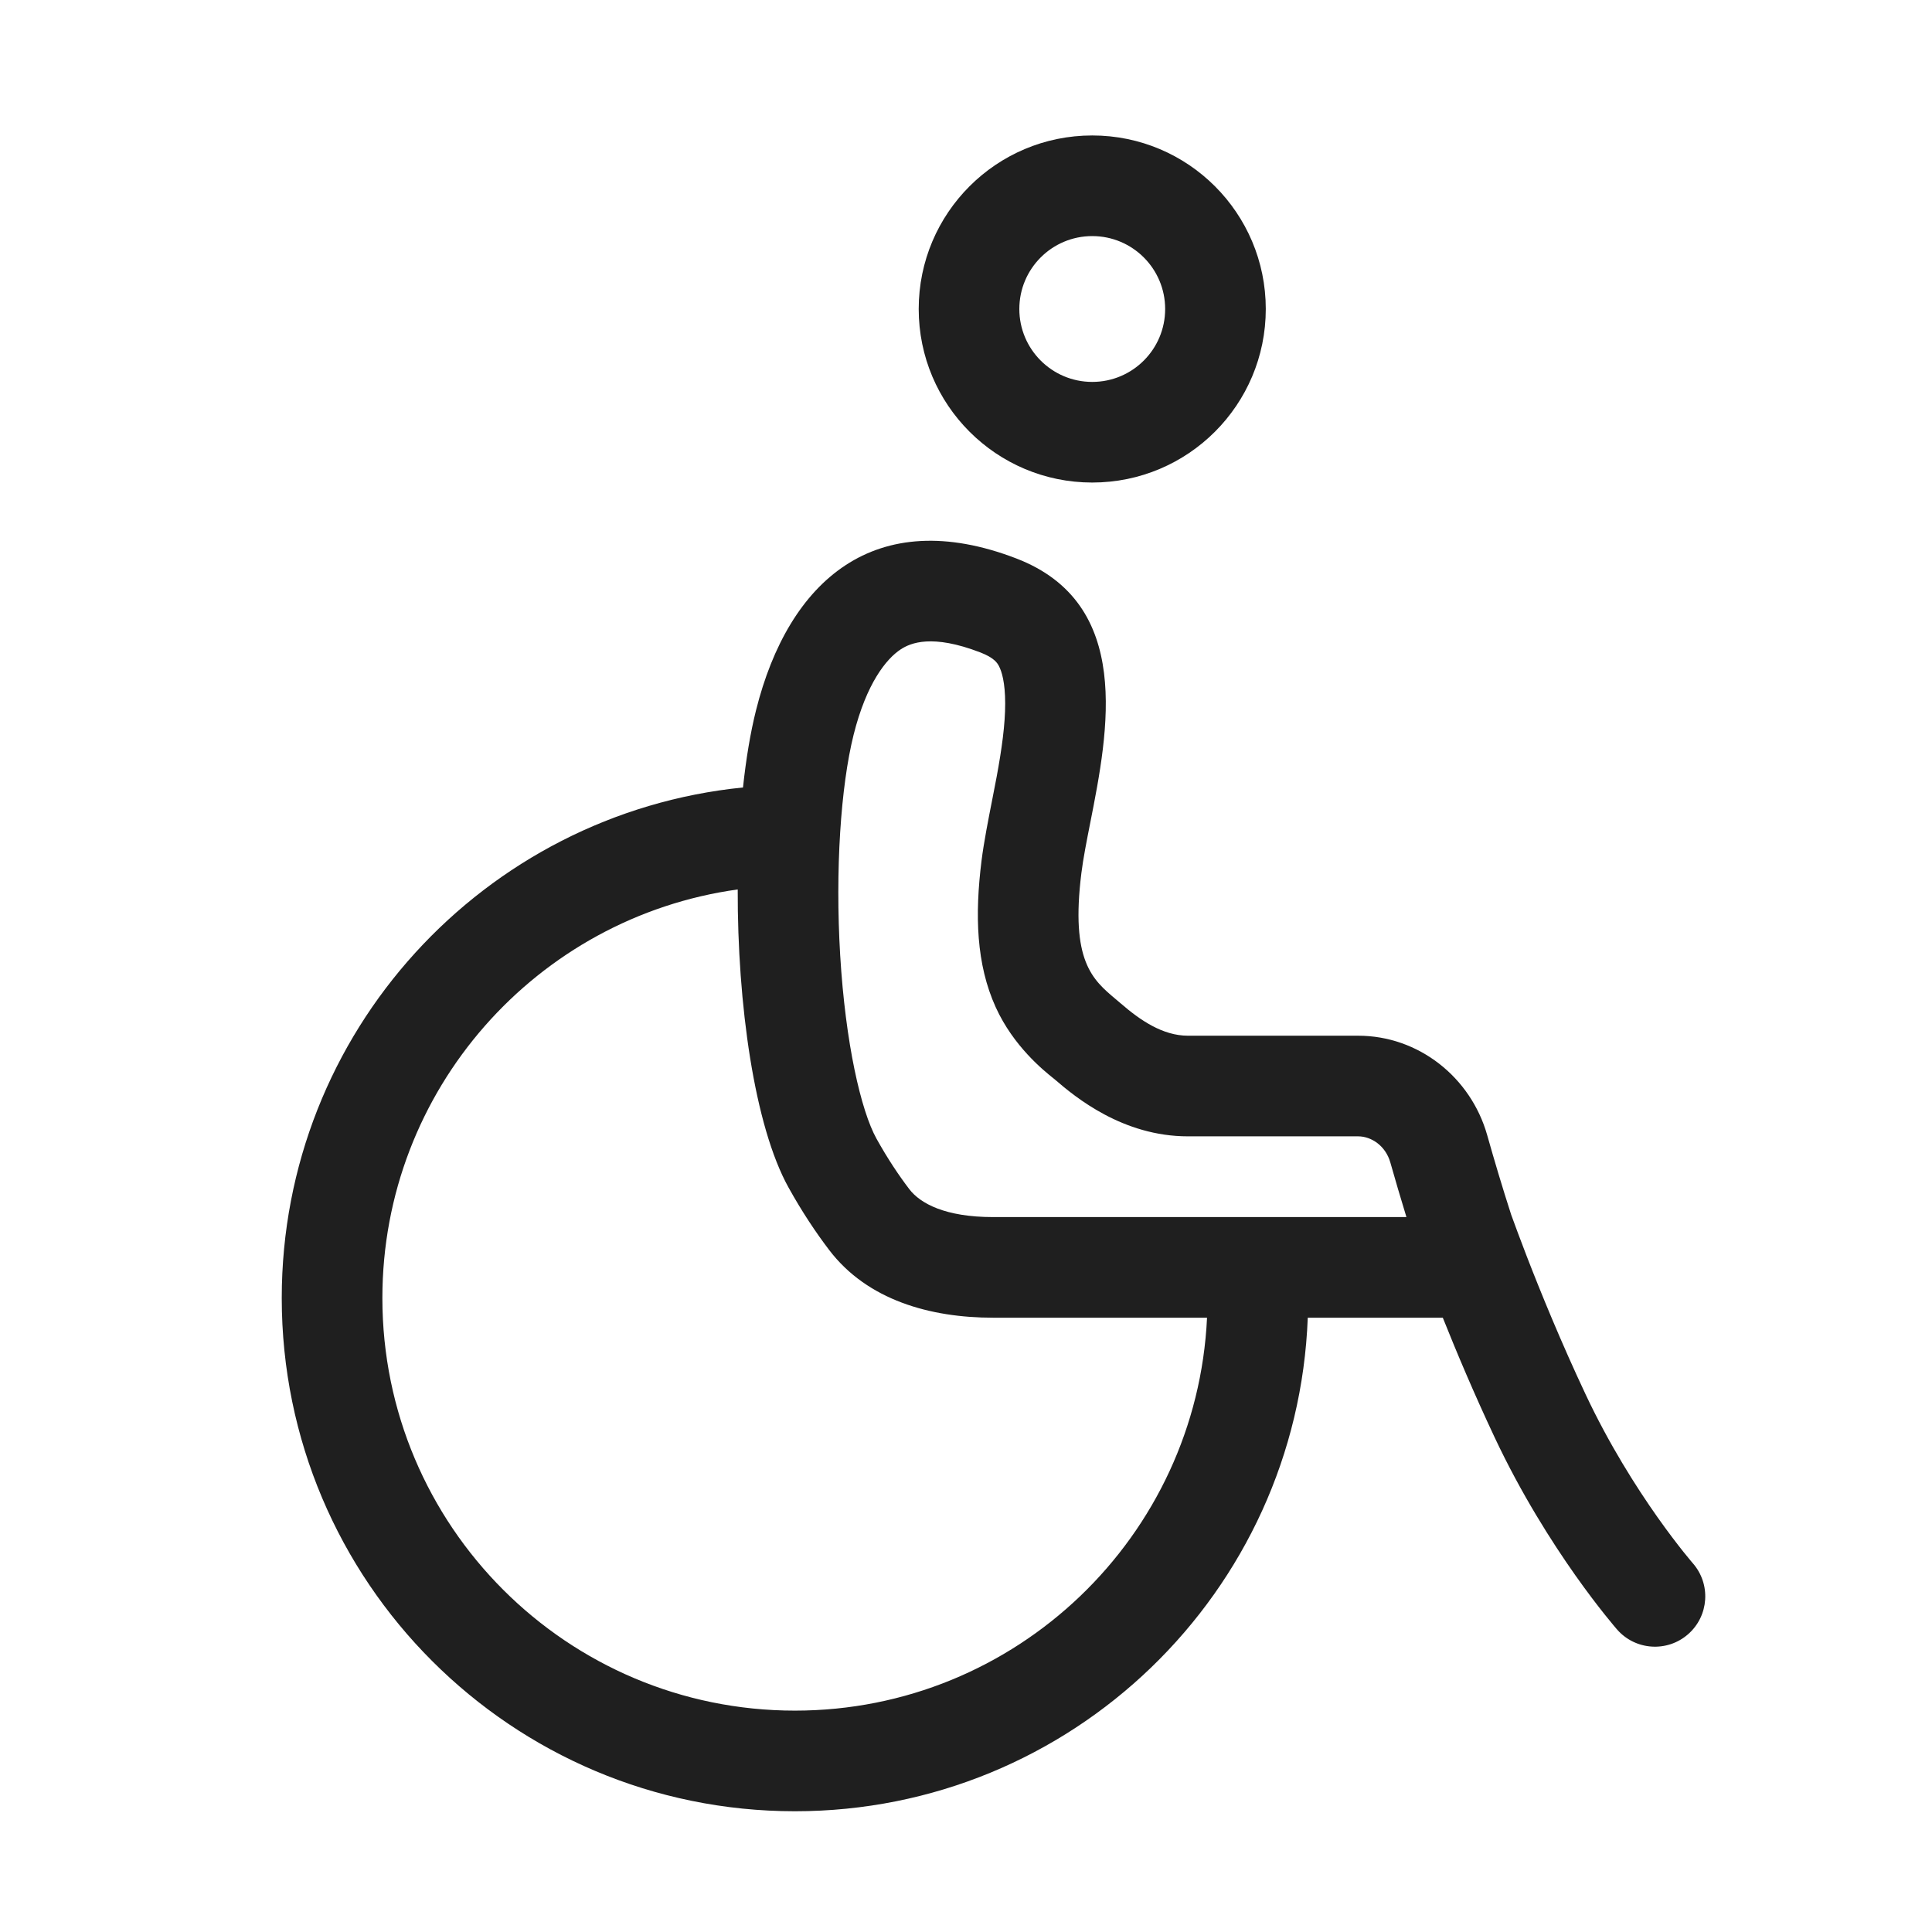 <svg width="96" height="96" viewBox="0 0 96 96" fill="none" xmlns="http://www.w3.org/2000/svg">
<path fill-rule="evenodd" clip-rule="evenodd" d="M62.896 15.354C62.896 20.116 59.036 23.977 54.273 23.977C49.511 23.977 45.65 20.116 45.65 15.354C45.65 10.591 49.511 6.731 54.273 6.731C59.036 6.731 62.896 10.591 62.896 15.354ZM57.896 15.354C57.896 17.355 56.274 18.977 54.273 18.977C52.272 18.977 50.65 17.355 50.65 15.354C50.65 13.353 52.272 11.731 54.273 11.731C56.274 11.731 57.896 13.353 57.896 15.354Z" fill="#1F1F1F"/>
<path fill-rule="evenodd" clip-rule="evenodd" d="M64.982 65.476H71.692C72.376 67.189 73.25 69.26 74.266 71.419C75.592 74.238 77.101 76.607 78.274 78.27C78.863 79.104 79.372 79.767 79.739 80.226C79.922 80.456 80.07 80.636 80.175 80.761C80.227 80.824 80.269 80.873 80.299 80.908L80.335 80.95L80.347 80.963L80.351 80.968L80.352 80.969L80.353 80.971C81.263 82.009 82.843 82.113 83.881 81.203C84.919 80.294 85.024 78.715 84.115 77.676L84.095 77.653C84.077 77.632 84.047 77.597 84.007 77.549C83.927 77.454 83.804 77.305 83.648 77.109C83.335 76.716 82.885 76.132 82.359 75.387C81.304 73.892 79.96 71.777 78.79 69.29C77.574 66.706 76.565 64.238 75.859 62.413C75.535 61.572 75.276 60.872 75.091 60.362C74.652 59.004 74.247 57.641 73.898 56.405C73.082 53.522 70.482 51.464 67.486 51.464H59.027C57.771 51.464 56.646 50.687 55.696 49.865C55.611 49.792 55.526 49.72 55.441 49.649C54.284 48.676 53.188 47.753 53.734 43.379C53.825 42.651 53.993 41.799 54.176 40.874C55.074 36.323 56.323 29.989 50.501 27.75C43.494 25.055 39.183 28.828 37.566 35.295C37.285 36.418 37.069 37.719 36.919 39.129C24.048 40.423 14 51.288 14 64.5C14 78.583 25.417 90 39.5 90C53.256 90 64.469 79.107 64.982 65.476ZM59.977 65.476H49.349C46.223 65.476 43.101 64.603 41.206 62.118C40.547 61.254 39.856 60.221 39.183 59.009C37.482 55.947 36.64 49.881 36.657 44.196C26.68 45.58 19 54.143 19 64.5C19 75.822 28.178 85 39.5 85C50.495 85 59.468 76.345 59.977 65.476ZM69.086 57.766C69.326 58.612 69.594 59.529 69.885 60.476L49.349 60.476C46.962 60.476 45.725 59.799 45.181 59.086C44.666 58.41 44.107 57.578 43.553 56.581C42.785 55.198 42.011 51.854 41.748 47.46C41.496 43.233 41.776 39.071 42.416 36.508C43.057 33.947 44.041 32.736 44.755 32.267C45.249 31.943 46.314 31.497 48.706 32.416C49.407 32.686 49.558 32.95 49.632 33.088C49.774 33.352 49.947 33.906 49.947 34.958C49.947 36.004 49.78 37.207 49.525 38.588C49.465 38.911 49.392 39.281 49.315 39.675C49.116 40.686 48.887 41.849 48.773 42.759C48.434 45.472 48.508 47.914 49.476 50.047C50.356 51.987 51.863 53.195 52.32 53.562L52.321 53.562C52.368 53.601 52.404 53.63 52.427 53.649C53.441 54.525 55.794 56.464 59.027 56.464H67.486C68.139 56.464 68.85 56.931 69.086 57.766Z" fill="#1F1F1F"/>
<path d="M80.353 80.971L80.862 80.525C80.595 80.759 80.468 80.87 80.408 80.923C80.353 80.971 80.353 80.971 80.353 80.971Z" fill="#1F1F1F"/>
</svg>
